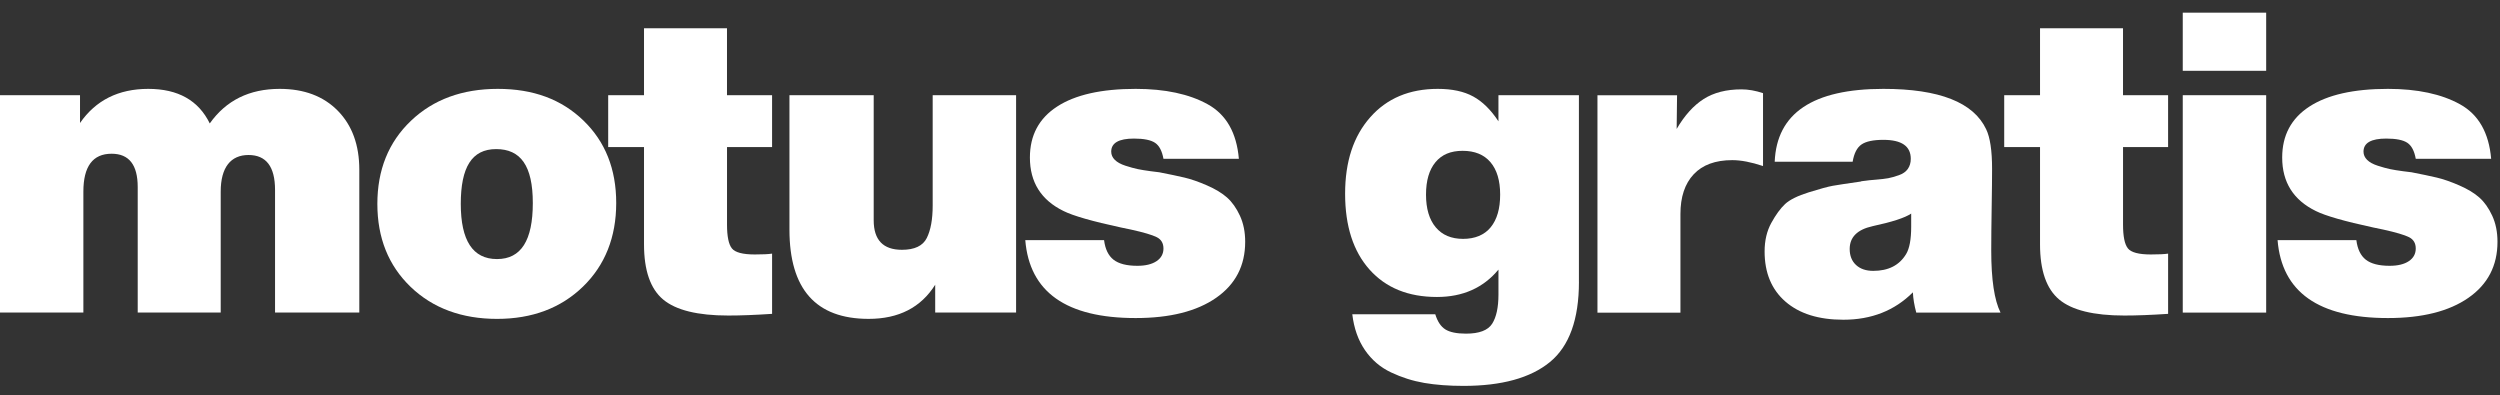 <svg xmlns="http://www.w3.org/2000/svg" fill="none" viewBox="0 0 177 28" height="28" width="177">
<rect x="0" y="0" width="177" height="28" fill="#333333" stroke="none"/>
<g clip-path="url(#clip0_2386_144)" id="logo_white_beige 1">
<g id="Layer 1">
<g id="Group">
<path fill="white" d="M5.665 8.708C6.779 7.098 8.389 6.292 10.497 6.292C12.604 6.292 14.055 7.108 14.851 8.739C16.005 7.109 17.654 6.292 19.802 6.292C21.532 6.292 22.904 6.809 23.918 7.843C24.932 8.877 25.439 10.269 25.439 12.018V22.129H19.473V13.449C19.473 11.799 18.847 10.974 17.595 10.974C16.343 10.974 15.626 11.839 15.626 13.568V22.128H9.75V13.24C9.75 11.669 9.134 10.884 7.901 10.884C6.569 10.884 5.903 11.779 5.903 13.568V22.128H-0.002V6.739H5.665V8.708Z" id="Vector"></path>
<path fill="white" d="M41.301 8.529C42.852 10.021 43.628 11.969 43.628 14.375C43.628 16.781 42.842 18.775 41.272 20.296C39.701 21.817 37.673 22.577 35.188 22.577C32.702 22.577 30.644 21.822 29.073 20.311C27.501 18.799 26.717 16.841 26.717 14.435C26.717 12.029 27.507 10.07 29.088 8.559C30.669 7.048 32.722 6.292 35.247 6.292C37.773 6.292 39.751 7.038 41.303 8.529H41.301ZM32.623 14.434C32.623 17.038 33.478 18.342 35.188 18.342C36.897 18.342 37.723 17.019 37.723 14.374C37.723 11.73 36.858 10.556 35.129 10.556C33.399 10.556 32.623 11.849 32.623 14.434H32.623Z" id="Vector_2"></path>
<path fill="white" d="M54.665 10.411H51.473V15.899C51.473 16.734 51.587 17.296 51.816 17.584C52.045 17.873 52.587 18.016 53.441 18.016C53.998 18.016 54.406 17.997 54.664 17.956V22.221C53.471 22.301 52.437 22.34 51.562 22.34C49.394 22.34 47.859 21.962 46.953 21.207C46.049 20.452 45.596 19.149 45.596 17.3V10.41H43.06V6.741H45.596V2H51.471V6.742H54.663V10.411H54.665Z" id="Vector_3"></path>
<path fill="white" d="M71.939 22.129H66.212V20.16C65.198 21.771 63.628 22.576 61.5 22.576C57.761 22.576 55.893 20.469 55.893 16.253V6.739H61.858V15.598C61.858 16.989 62.524 17.686 63.857 17.686C64.751 17.686 65.338 17.408 65.616 16.851C65.894 16.294 66.034 15.528 66.034 14.554V6.739H71.939V22.129Z" id="Vector_4"></path>
<path fill="white" d="M82.373 11.243C82.273 10.686 82.074 10.308 81.776 10.11C81.478 9.911 80.981 9.811 80.285 9.811C79.212 9.811 78.674 10.119 78.674 10.736C78.674 10.955 78.759 11.149 78.928 11.317C79.097 11.486 79.35 11.626 79.689 11.735C80.028 11.844 80.315 11.923 80.554 11.973C80.793 12.023 81.101 12.072 81.479 12.123C81.857 12.173 82.055 12.197 82.075 12.197C82.791 12.337 83.382 12.46 83.85 12.57C84.317 12.679 84.848 12.864 85.445 13.122C86.041 13.381 86.519 13.669 86.877 13.987C87.234 14.306 87.538 14.733 87.786 15.27C88.035 15.807 88.159 16.423 88.159 17.119C88.159 18.809 87.473 20.132 86.101 21.086C84.729 22.041 82.83 22.518 80.405 22.518C75.494 22.518 72.888 20.679 72.59 17H78.168C78.247 17.637 78.471 18.099 78.838 18.387C79.207 18.675 79.768 18.819 80.523 18.819C81.1 18.819 81.553 18.71 81.881 18.491C82.209 18.272 82.373 17.974 82.373 17.596C82.373 17.218 82.213 16.95 81.895 16.791C81.577 16.632 80.971 16.453 80.076 16.254C79.777 16.194 79.538 16.145 79.36 16.105C77.332 15.668 75.98 15.28 75.303 14.942C73.712 14.166 72.917 12.903 72.917 11.154C72.917 9.583 73.558 8.38 74.841 7.546C76.123 6.711 77.977 6.292 80.404 6.292C82.491 6.292 84.191 6.656 85.504 7.382C86.816 8.107 87.553 9.395 87.712 11.244H82.373V11.243Z" id="Vector_5"></path>
<path fill="white" d="M111.789 19.954C111.789 22.618 111.103 24.512 109.731 25.636C108.359 26.759 106.32 27.321 103.616 27.321C102.582 27.321 101.657 27.251 100.842 27.112C100.027 26.972 99.241 26.724 98.486 26.366C97.731 26.009 97.114 25.482 96.637 24.785C96.159 24.089 95.861 23.245 95.742 22.25H101.617C101.776 22.767 102.015 23.125 102.333 23.323C102.651 23.522 103.138 23.622 103.794 23.622C104.729 23.622 105.345 23.388 105.644 22.921C105.942 22.453 106.091 21.763 106.091 20.848V19.088C105.018 20.38 103.566 21.026 101.737 21.026C99.709 21.026 98.118 20.38 96.965 19.088C95.812 17.796 95.234 16.005 95.234 13.719C95.234 11.433 95.826 9.648 97.009 8.306C98.192 6.963 99.788 6.292 101.796 6.292C102.811 6.292 103.645 6.471 104.301 6.83C104.957 7.187 105.554 7.774 106.09 8.589V6.74H111.787V19.953L111.789 19.954ZM101.633 11.483C101.185 12.021 100.962 12.786 100.962 13.78C100.962 14.775 101.191 15.545 101.649 16.092C102.106 16.639 102.753 16.912 103.587 16.912C104.422 16.912 105.094 16.639 105.54 16.092C105.988 15.545 106.211 14.775 106.211 13.78C106.211 12.786 105.982 12.021 105.525 11.483C105.067 10.946 104.411 10.678 103.556 10.678C102.701 10.678 102.08 10.946 101.632 11.483H101.633Z" id="Vector_6"></path>
<path fill="white" d="M124.821 11.755C123.986 11.477 123.26 11.338 122.644 11.338C121.451 11.338 120.541 11.671 119.915 12.338C119.288 13.003 118.975 13.943 118.975 15.156V22.135H113.1V6.744H118.736L118.707 9.13C119.264 8.176 119.9 7.47 120.616 7.013C121.332 6.555 122.226 6.327 123.301 6.327C123.778 6.327 124.285 6.416 124.822 6.595V11.754L124.821 11.755Z" id="Vector_7"></path>
<path fill="white" d="M135.671 22.13C135.531 21.614 135.452 21.136 135.432 20.698C134.14 21.991 132.499 22.637 130.51 22.637C128.76 22.637 127.394 22.21 126.41 21.354C125.426 20.499 124.934 19.316 124.934 17.805C124.934 17.03 125.093 16.354 125.411 15.778C125.729 15.201 126.052 14.758 126.38 14.45C126.708 14.142 127.27 13.864 128.065 13.615C128.861 13.367 129.427 13.213 129.765 13.153C130.103 13.093 130.759 12.994 131.734 12.854C131.773 12.835 131.809 12.825 131.838 12.825C131.868 12.825 131.908 12.82 131.957 12.81C132.007 12.8 132.051 12.795 132.091 12.795C132.191 12.776 132.429 12.75 132.807 12.721C133.185 12.691 133.478 12.656 133.687 12.617C133.896 12.577 134.145 12.508 134.432 12.407C134.721 12.308 134.934 12.159 135.074 11.96C135.213 11.761 135.283 11.523 135.283 11.244C135.283 10.349 134.637 9.901 133.344 9.901C132.629 9.901 132.112 10.01 131.794 10.229C131.476 10.448 131.267 10.856 131.167 11.452H125.649C125.789 8.012 128.354 6.292 133.344 6.292C137.302 6.292 139.727 7.247 140.622 9.156C140.9 9.732 141.039 10.667 141.039 11.96C141.039 12.576 141.03 13.486 141.01 14.689C140.99 15.892 140.98 16.911 140.98 17.746C140.98 19.794 141.199 21.255 141.636 22.13H135.671ZM132.569 16.016C131.495 16.255 130.958 16.792 130.958 17.627C130.958 18.104 131.107 18.482 131.406 18.76C131.704 19.038 132.112 19.177 132.629 19.177C133.702 19.177 134.478 18.78 134.955 17.984C135.194 17.587 135.312 16.94 135.312 16.046V15.121C134.875 15.419 133.96 15.717 132.569 16.015V16.016Z" id="Vector_8"></path>
<path fill="white" d="M153.503 10.411H150.311V15.899C150.311 16.734 150.425 17.296 150.654 17.584C150.883 17.873 151.425 18.016 152.279 18.016C152.836 18.016 153.243 17.997 153.502 17.956V22.221C152.309 22.301 151.275 22.34 150.4 22.34C148.232 22.34 146.696 21.962 145.791 21.207C144.887 20.452 144.434 19.149 144.434 17.3V10.41H141.898V6.741H144.434V2H150.309V6.742H153.501V10.411H153.503Z" id="Vector_9"></path>
<path fill="white" d="M160.445 5.012H154.539V0.896H160.445V5.012ZM160.445 22.131H154.539V6.741H160.445V22.131Z" id="Vector_10"></path>
<path fill="white" d="M171.036 11.243C170.936 10.686 170.737 10.308 170.439 10.11C170.14 9.911 169.643 9.811 168.947 9.811C167.874 9.811 167.336 10.119 167.336 10.736C167.336 10.955 167.421 11.149 167.59 11.317C167.759 11.486 168.012 11.626 168.351 11.735C168.69 11.844 168.977 11.923 169.216 11.973C169.455 12.023 169.763 12.072 170.141 12.123C170.519 12.173 170.717 12.197 170.737 12.197C171.453 12.337 172.044 12.46 172.512 12.57C172.979 12.679 173.511 12.864 174.107 13.122C174.704 13.381 175.182 13.669 175.539 13.987C175.898 14.306 176.2 14.733 176.448 15.27C176.697 15.807 176.822 16.423 176.822 17.119C176.822 18.809 176.136 20.132 174.763 21.086C173.391 22.041 171.492 22.518 169.067 22.518C164.156 22.518 161.55 20.679 161.252 17H166.83C166.909 17.637 167.133 18.099 167.5 18.387C167.869 18.675 168.43 18.819 169.186 18.819C169.762 18.819 170.215 18.71 170.543 18.491C170.871 18.272 171.035 17.974 171.035 17.596C171.035 17.218 170.876 16.95 170.557 16.791C170.239 16.632 169.632 16.453 168.738 16.254C168.439 16.194 168.201 16.145 168.022 16.105C165.994 15.668 164.642 15.28 163.965 14.942C162.374 14.166 161.579 12.903 161.579 11.154C161.579 9.583 162.22 8.38 163.503 7.546C164.785 6.711 166.639 6.292 169.066 6.292C171.153 6.292 172.853 6.656 174.166 7.382C175.479 8.107 176.215 9.395 176.374 11.244H171.035L171.036 11.243Z" id="Vector_11"></path>
</g>
</g>
</g>
<defs>
<clipPath id="clip0_2386_144">
<rect transform="translate(0 0.896)" fill="white" height="26.426" width="176.824"></rect>
</clipPath>
</defs>
</svg>
